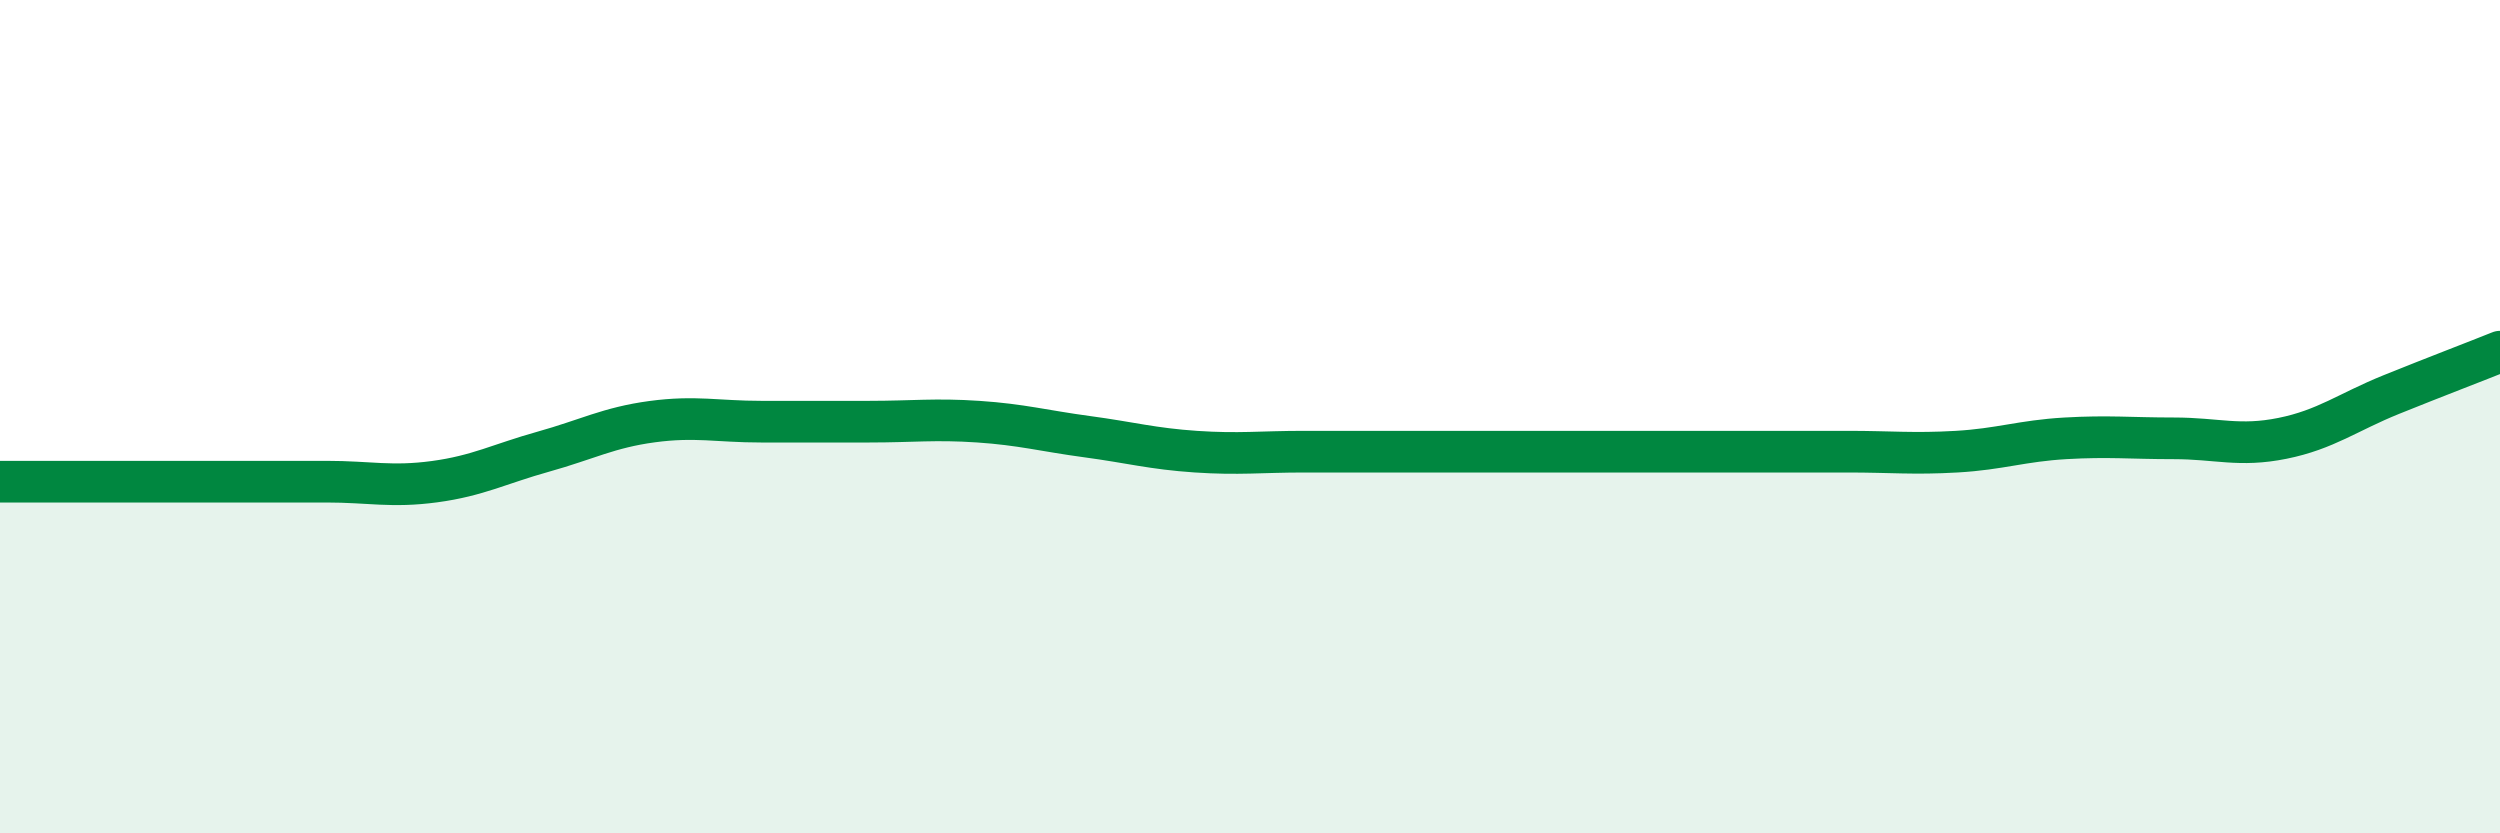 
    <svg width="60" height="20" viewBox="0 0 60 20" xmlns="http://www.w3.org/2000/svg">
      <path
        d="M 0,11.56 C 0.52,11.56 1.57,11.56 2.61,11.56 C 3.65,11.56 4.18,11.56 5.22,11.56 C 6.26,11.56 6.79,11.56 7.83,11.56 C 8.87,11.56 9.39,11.7 10.43,11.56 C 11.47,11.42 12,11.13 13.04,10.84 C 14.08,10.55 14.61,10.26 15.65,10.12 C 16.69,9.98 17.22,10.12 18.26,10.12 C 19.3,10.12 19.83,10.12 20.87,10.12 C 21.91,10.12 22.44,10.05 23.48,10.12 C 24.52,10.19 25.05,10.34 26.09,10.48 C 27.13,10.62 27.66,10.77 28.7,10.84 C 29.74,10.91 30.26,10.84 31.3,10.84 C 32.34,10.84 32.87,10.84 33.91,10.84 C 34.95,10.84 35.48,10.84 36.52,10.84 C 37.56,10.84 38.09,10.84 39.13,10.84 C 40.17,10.84 40.7,10.84 41.74,10.84 C 42.78,10.84 43.31,10.84 44.35,10.84 C 45.39,10.84 45.92,10.9 46.96,10.84 C 48,10.78 48.53,10.58 49.57,10.52 C 50.61,10.46 51.13,10.52 52.17,10.52 C 53.21,10.52 53.74,10.73 54.78,10.52 C 55.82,10.31 56.35,9.89 57.39,9.47 C 58.43,9.05 59.48,8.65 60,8.44L60 20L0 20Z"
        fill="#008740"
        opacity="0.1"
        stroke-linecap="round"
        stroke-linejoin="round"
      />
      <path
        d="M 0,11.56 C 0.52,11.56 1.57,11.56 2.61,11.56 C 3.65,11.56 4.18,11.56 5.22,11.56 C 6.26,11.56 6.79,11.56 7.83,11.56 C 8.87,11.56 9.39,11.7 10.43,11.56 C 11.47,11.42 12,11.13 13.04,10.84 C 14.08,10.55 14.61,10.26 15.65,10.12 C 16.69,9.98 17.22,10.12 18.26,10.12 C 19.3,10.12 19.83,10.12 20.87,10.12 C 21.91,10.12 22.44,10.05 23.48,10.12 C 24.52,10.19 25.05,10.34 26.09,10.48 C 27.13,10.62 27.66,10.77 28.7,10.84 C 29.74,10.91 30.26,10.84 31.3,10.84 C 32.34,10.84 32.87,10.84 33.91,10.84 C 34.95,10.84 35.48,10.84 36.52,10.84 C 37.56,10.84 38.09,10.84 39.13,10.84 C 40.17,10.84 40.7,10.84 41.74,10.84 C 42.78,10.84 43.31,10.84 44.35,10.84 C 45.39,10.84 45.92,10.9 46.96,10.84 C 48,10.78 48.53,10.58 49.57,10.52 C 50.61,10.46 51.13,10.52 52.17,10.52 C 53.21,10.52 53.74,10.73 54.78,10.52 C 55.82,10.31 56.35,9.89 57.39,9.47 C 58.43,9.05 59.48,8.65 60,8.44"
        stroke="#008740"
        stroke-width="1"
        fill="none"
        stroke-linecap="round"
        stroke-linejoin="round"
      />
    </svg>
  
